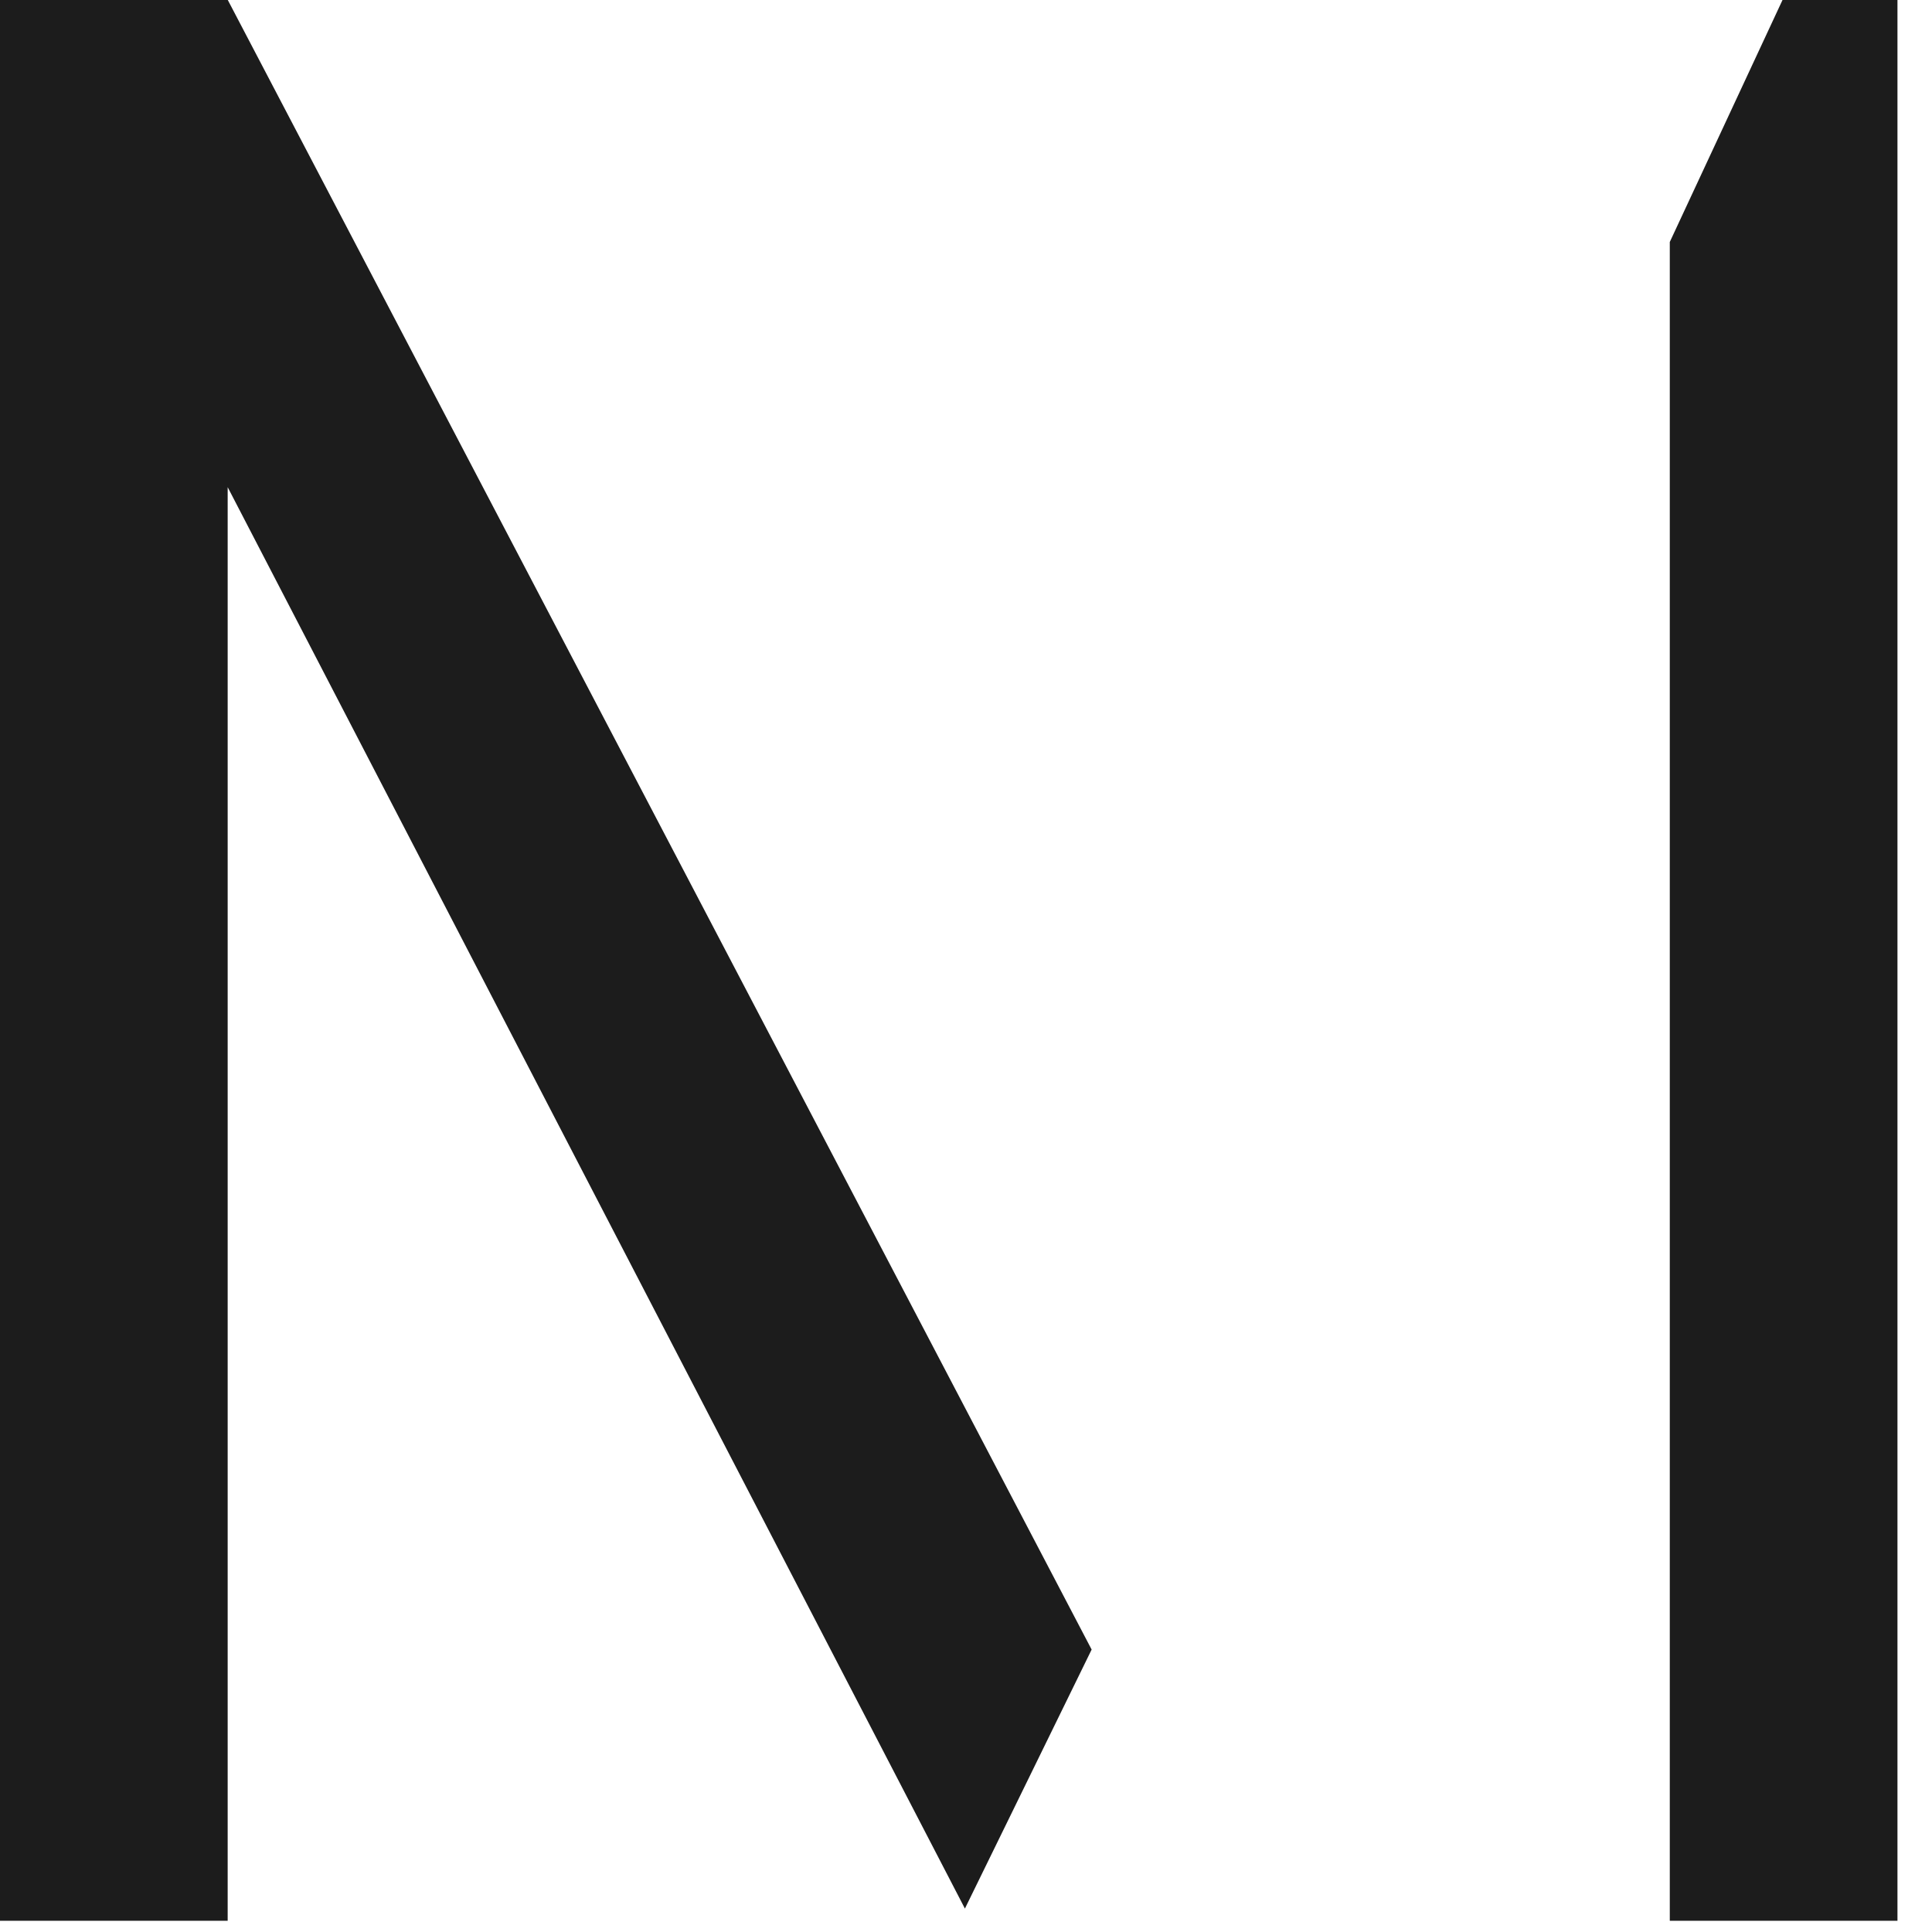 <svg width="32" height="32" viewBox="0 0 32 32" fill="none" xmlns="http://www.w3.org/2000/svg">
<path d="M0.74 0H0V31.814H3.771V8.069L15.982 31.612L18.081 27.322L3.773 0H0.74Z" fill="#1c1c1c"/>
<path d="M27.657 4.008V31.814H31.428V0H29.524L27.657 4.008Z" fill="#1c1c1c"/>
</svg>
